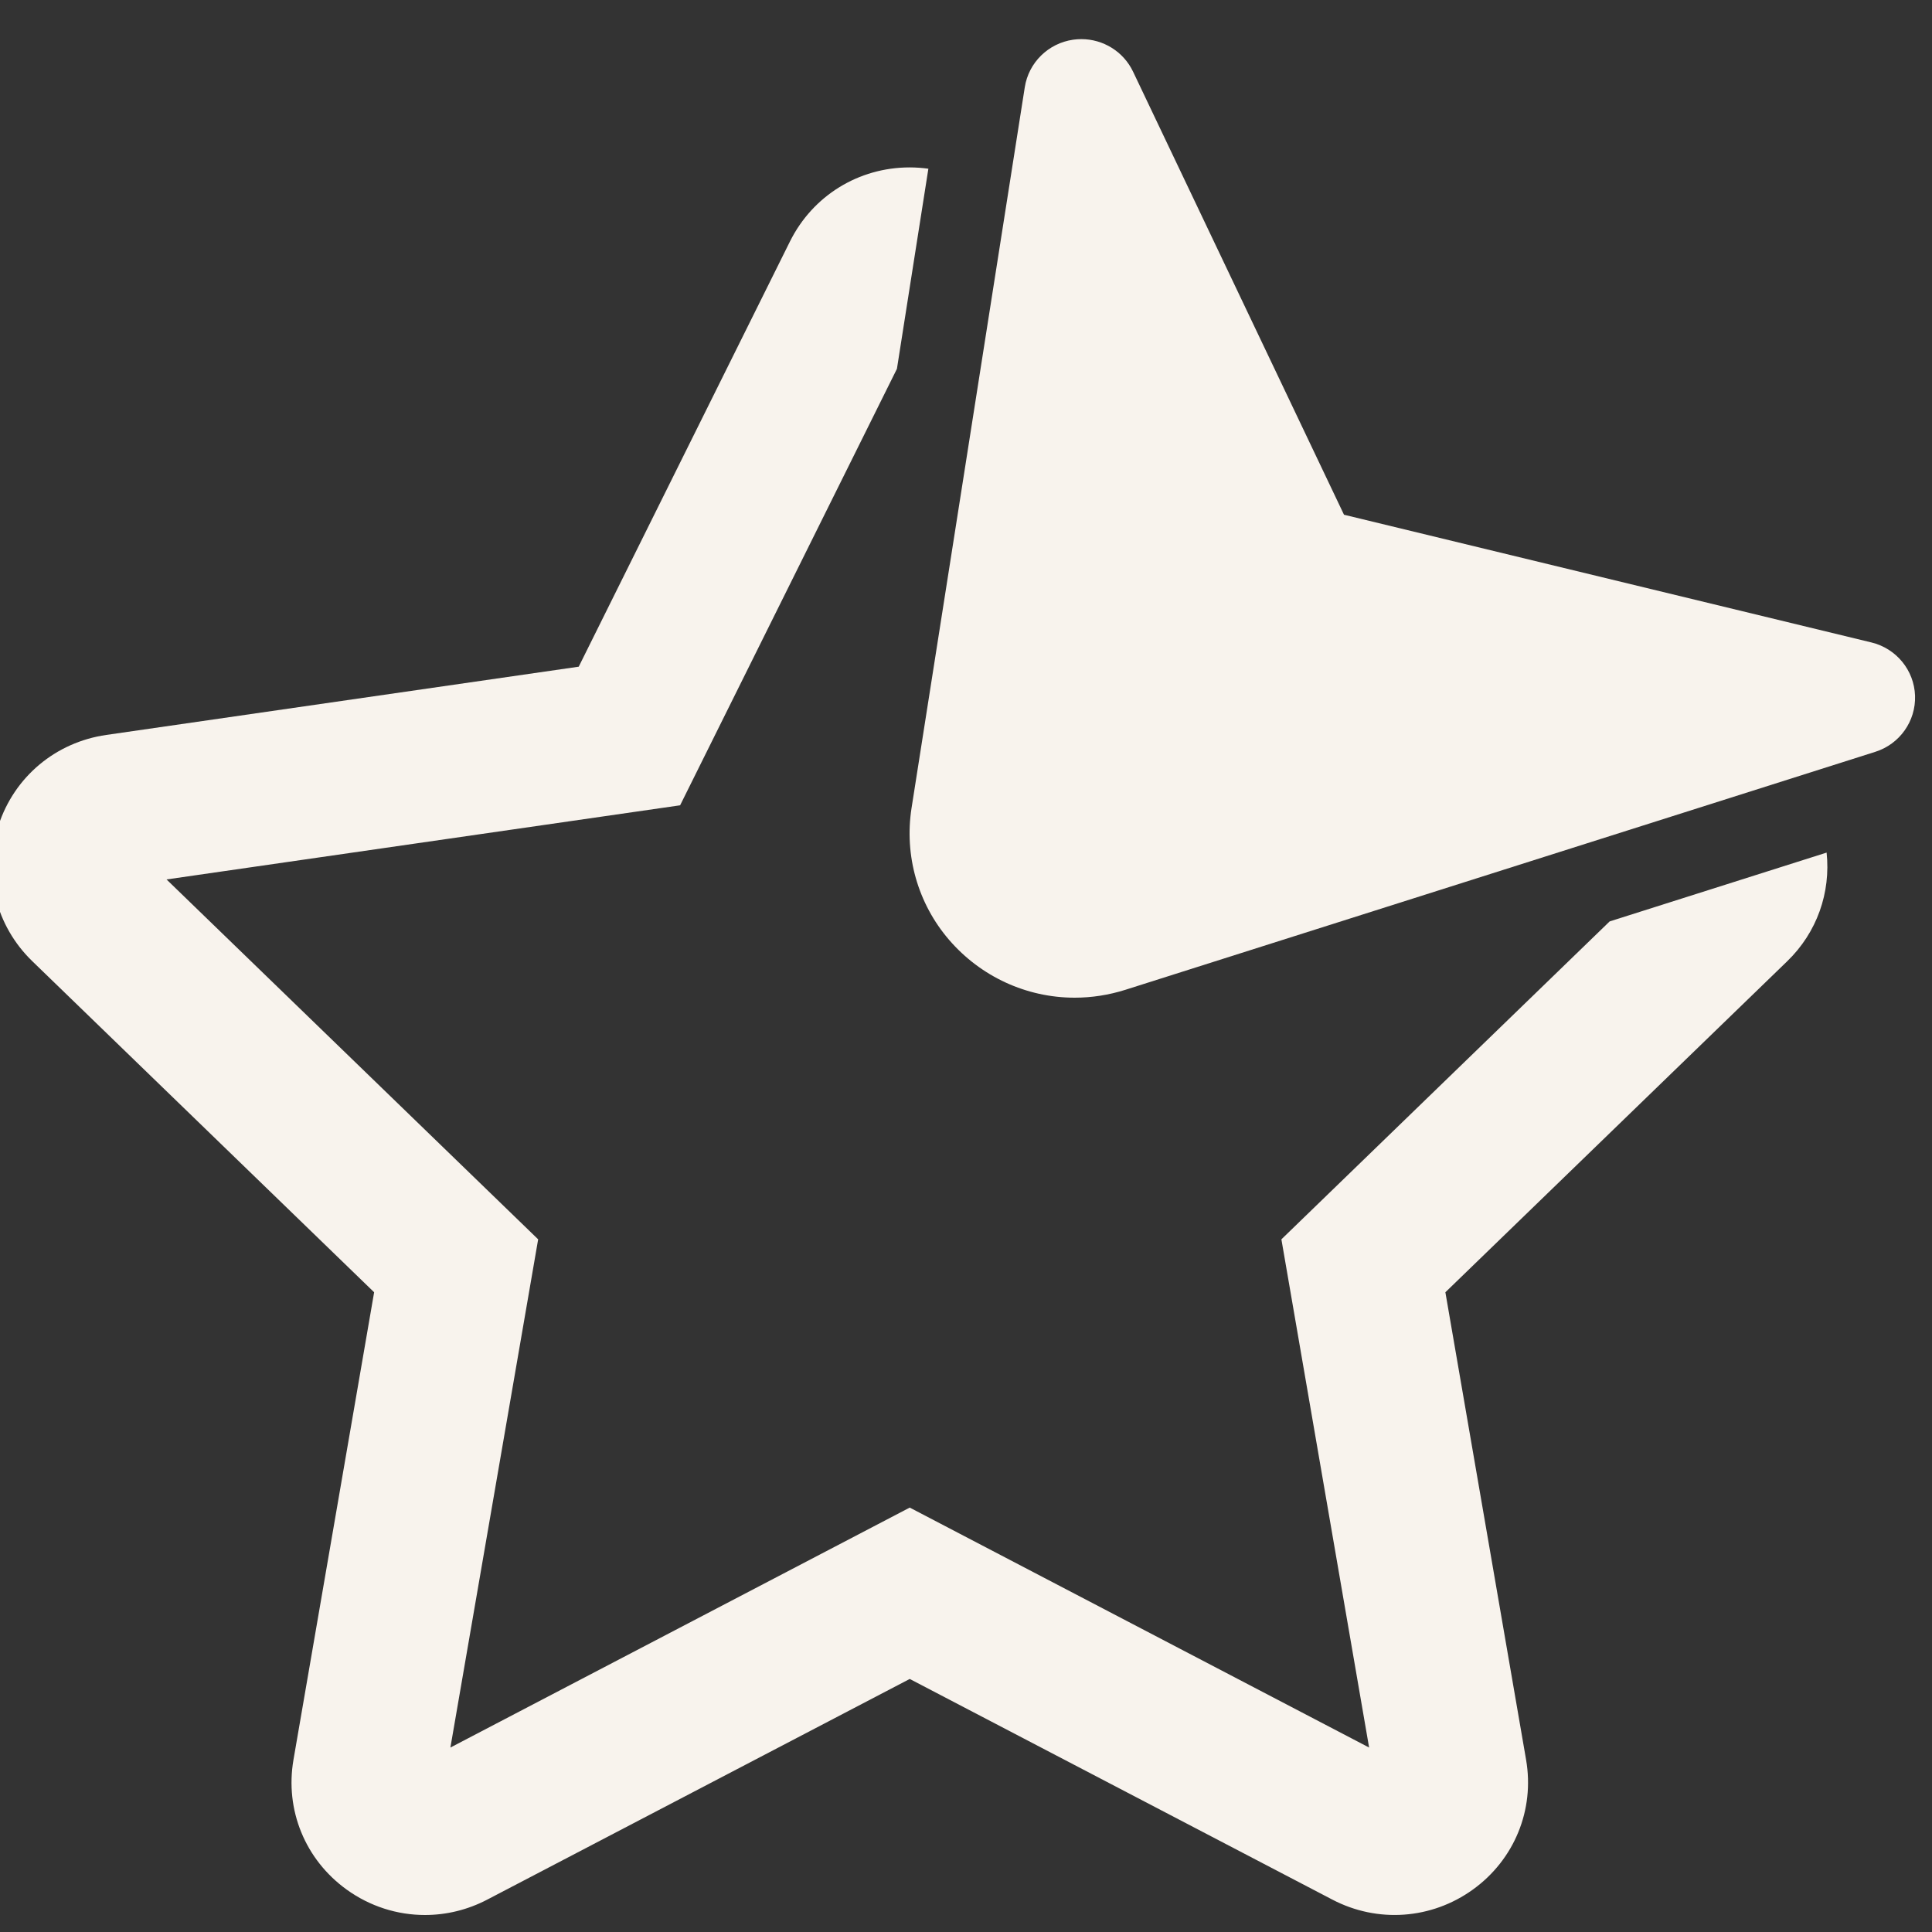 <svg width="40" height="40" viewBox="0 0 40 40" fill="none" xmlns="http://www.w3.org/2000/svg">
<rect x="0" y="0" width="40" height="40" fill="#333333" stroke="none"/>
<path d="M22.25 20.656C21.253 20.656 20.306 20.22 19.651 19.46C19.002 18.707 18.719 17.71 18.873 16.727L21.217 1.806C21.297 1.295 21.703 0.896 22.218 0.822C22.275 0.814 22.332 0.81 22.388 0.81C22.841 0.81 23.261 1.068 23.459 1.484L27.826 10.657L38.745 13.301C39.261 13.426 39.63 13.876 39.649 14.403C39.667 14.931 39.331 15.406 38.825 15.566L23.299 20.493C22.956 20.601 22.604 20.656 22.25 20.656Z" fill="#F8F3ED"/>
<path d="M33.326 19.077L26.53 25.659L28.346 36.181L18.835 31.213L9.325 36.181L11.142 25.659L3.448 18.208L14.081 16.673L18.57 7.636L19.221 3.493C19.094 3.476 18.966 3.466 18.835 3.466C17.776 3.466 16.826 4.053 16.356 4.998L11.982 13.803L2.201 15.216C1.152 15.367 0.297 16.083 -0.03 17.085C-0.358 18.087 -0.09 19.166 0.669 19.901L7.746 26.755L6.076 36.434C5.897 37.472 6.318 38.502 7.176 39.121C7.661 39.471 8.228 39.648 8.798 39.648C9.238 39.648 9.679 39.543 10.087 39.33L18.835 34.761L27.584 39.329C28.521 39.819 29.637 39.739 30.495 39.121C31.353 38.502 31.775 37.472 31.596 36.434L29.925 26.755L37.003 19.901C37.62 19.304 37.906 18.478 37.818 17.652L33.326 19.077Z" fill="#F8F3ED"/>
</svg>
